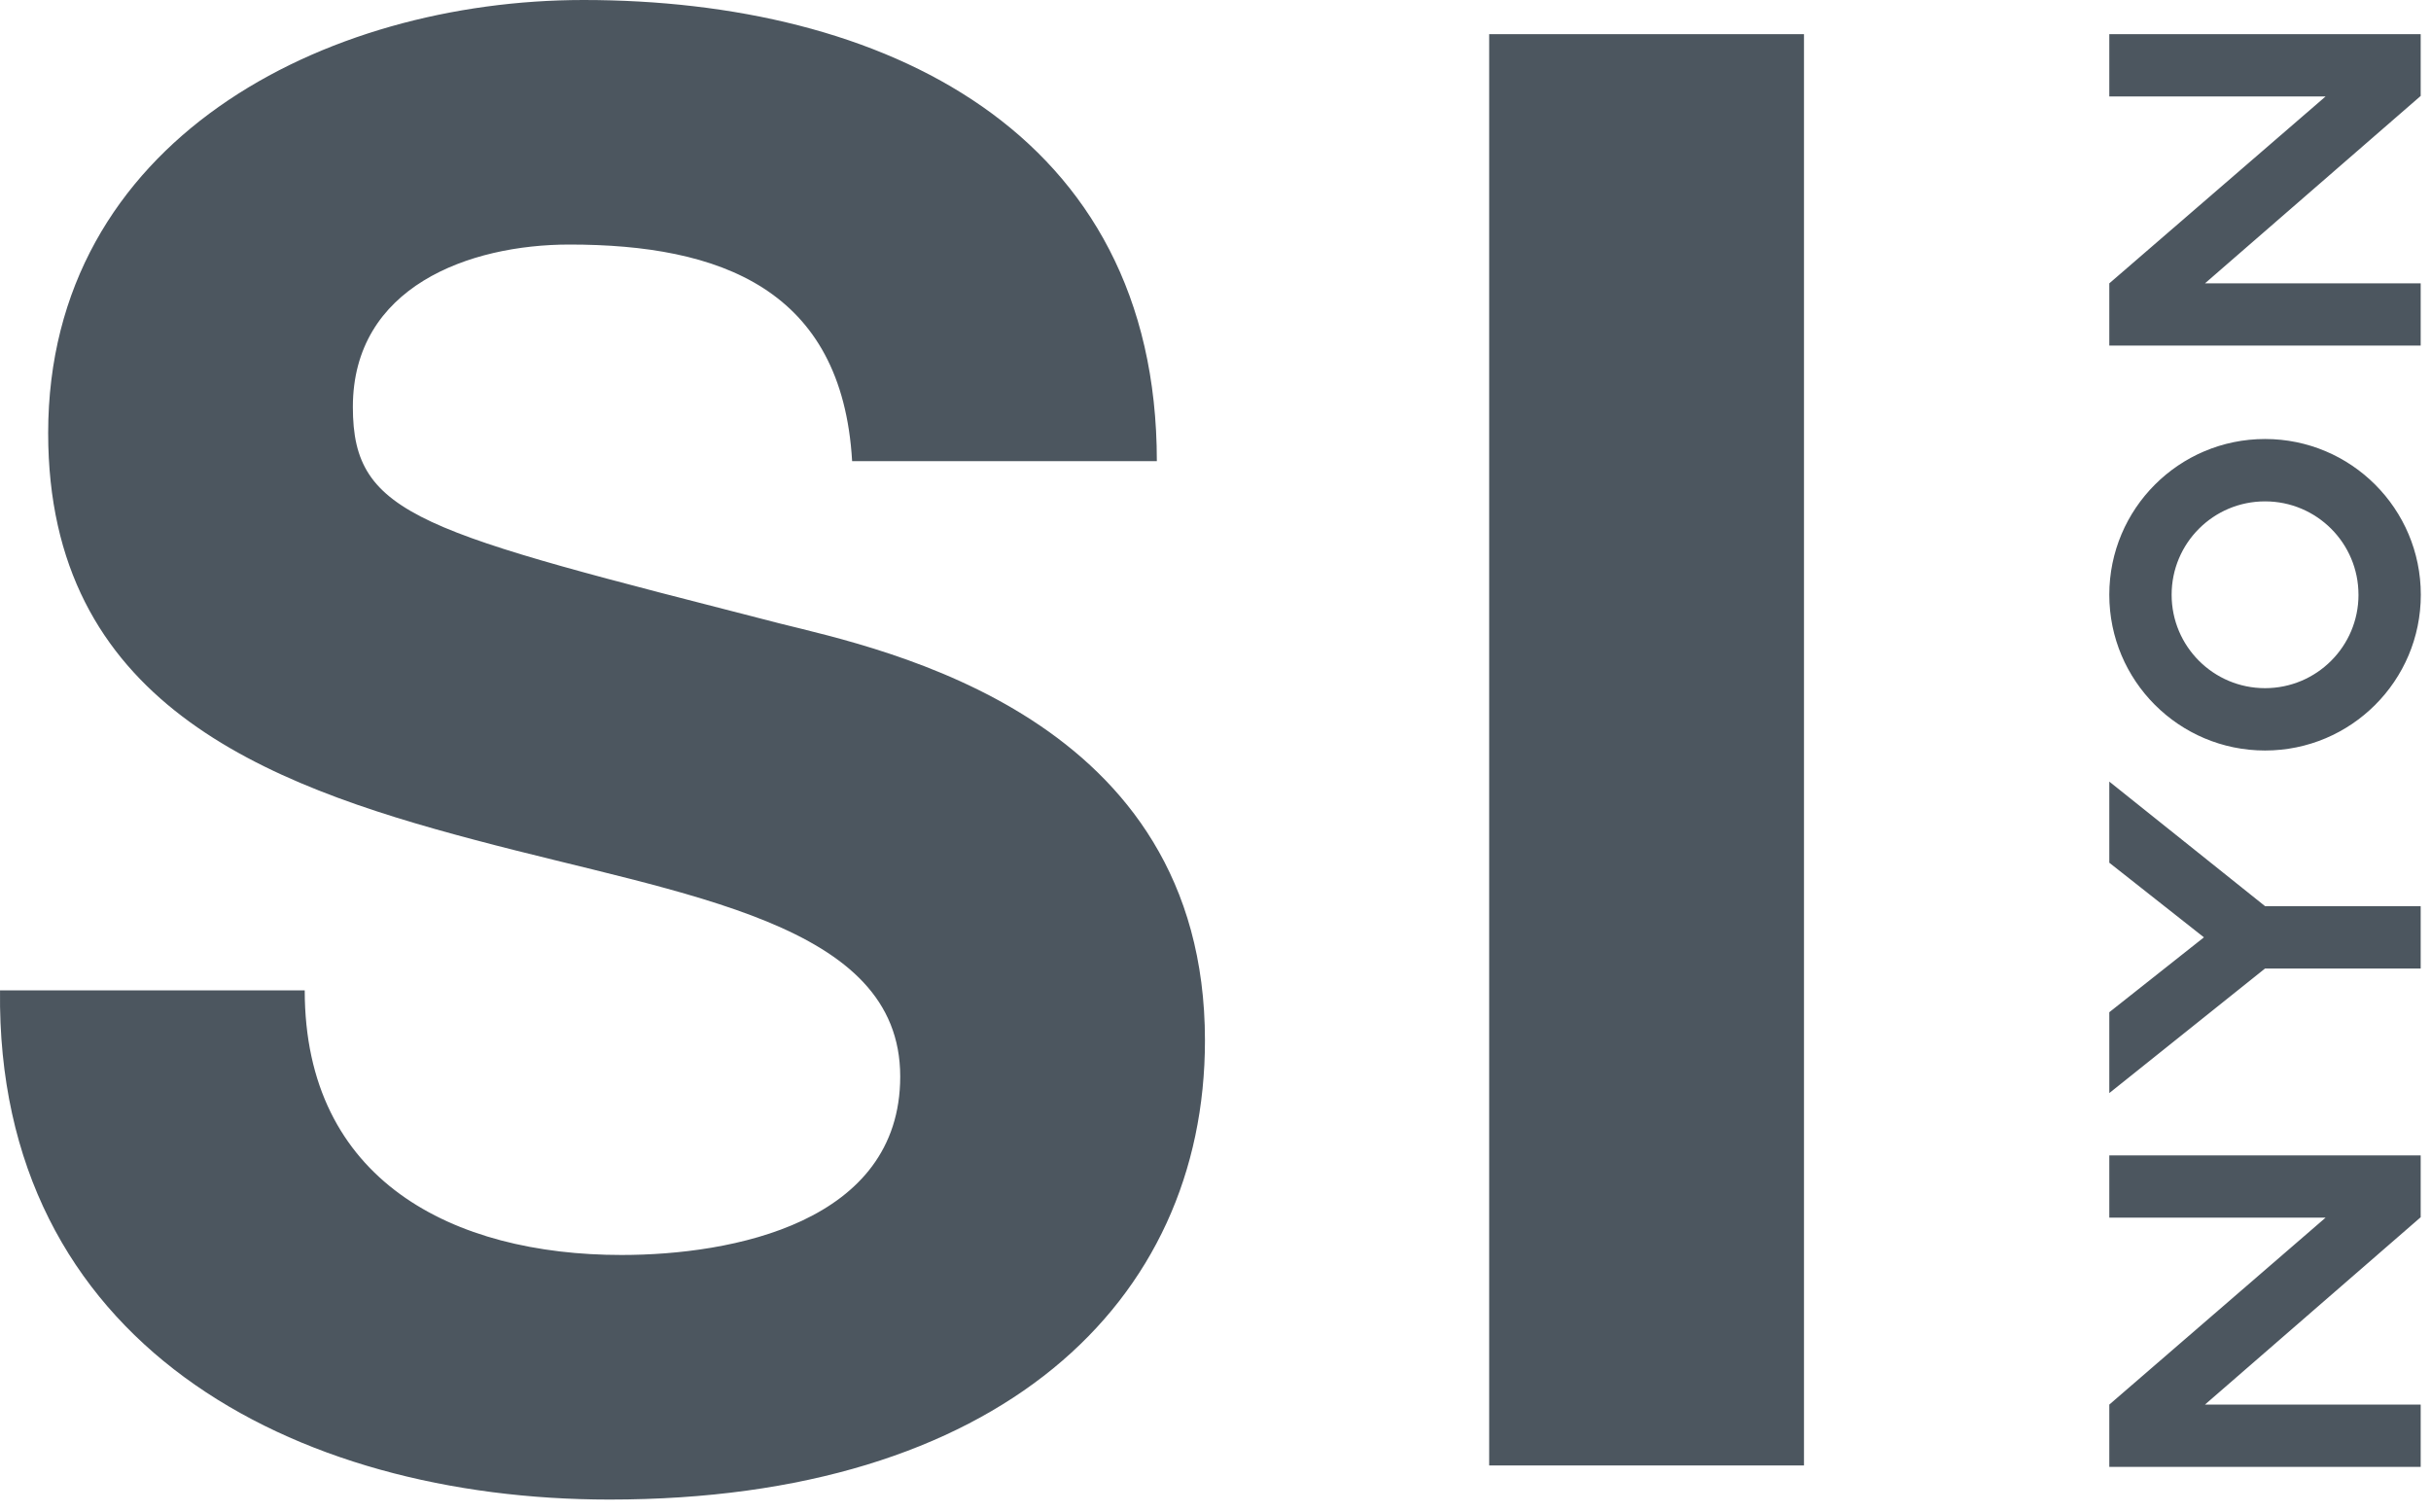 <?xml version="1.0" encoding="UTF-8"?> <svg xmlns="http://www.w3.org/2000/svg" width="172" height="107" viewBox="0 0 172 107"><g fill="#4C565F" fill-rule="evenodd"><path d="M149.239 81.751L149.239 86.155 164.544 86.155 149.239 99.384 149.239 103.793 171.27 103.793 171.27 99.384 156.007 99.384 171.27 86.127 171.27 81.751zM149.239 2.416L149.239 6.823 164.544 6.823 149.239 20.05 149.239 24.45 171.27 24.45 171.27 20.05 156.007 20.05 171.27 6.788 171.27 2.416zM149.239 61.044L155.934 66.323 149.239 71.621 149.239 77.343 160.259 68.528 171.27 68.528 171.27 64.116 160.259 64.116 149.239 55.303zM166.87 42.083c0 3.65-2.959 6.609-6.612 6.609-3.654 0-6.609-2.96-6.609-6.61 0-3.652 2.955-6.607 6.61-6.607 3.652 0 6.61 2.955 6.61 6.608m-17.63 0c0 6.084 4.934 11.02 11.02 11.02 6.084 0 11.02-4.936 11.02-11.02 0-6.086-4.936-11.021-11.02-11.021-6.086 0-11.02 4.935-11.02 11.02M21.56 70.073c0 13.475 10.5 18.725 22.418 18.725 7.799 0 19.715-2.273 19.715-12.627 0-10.92-15.17-12.765-30.07-16.736-15.04-3.972-30.215-9.788-30.215-28.79C3.408 9.927 22.978 0 41.284 0 62.414 0 81.85 9.22 81.85 32.628H60.29c-.71-12.2-9.364-15.325-19.996-15.325-7.1 0-15.328 2.983-15.328 11.498 0 7.793 4.823 8.788 30.21 15.314 7.383 1.844 30.078 6.526 30.078 29.506 0 18.58-14.61 32.483-42.127 32.483-22.416 0-43.413-11.064-43.125-36.031H21.56zM105.363 103.689L127.637 103.689 127.637 2.416 105.363 2.416z"></path></g></svg> 